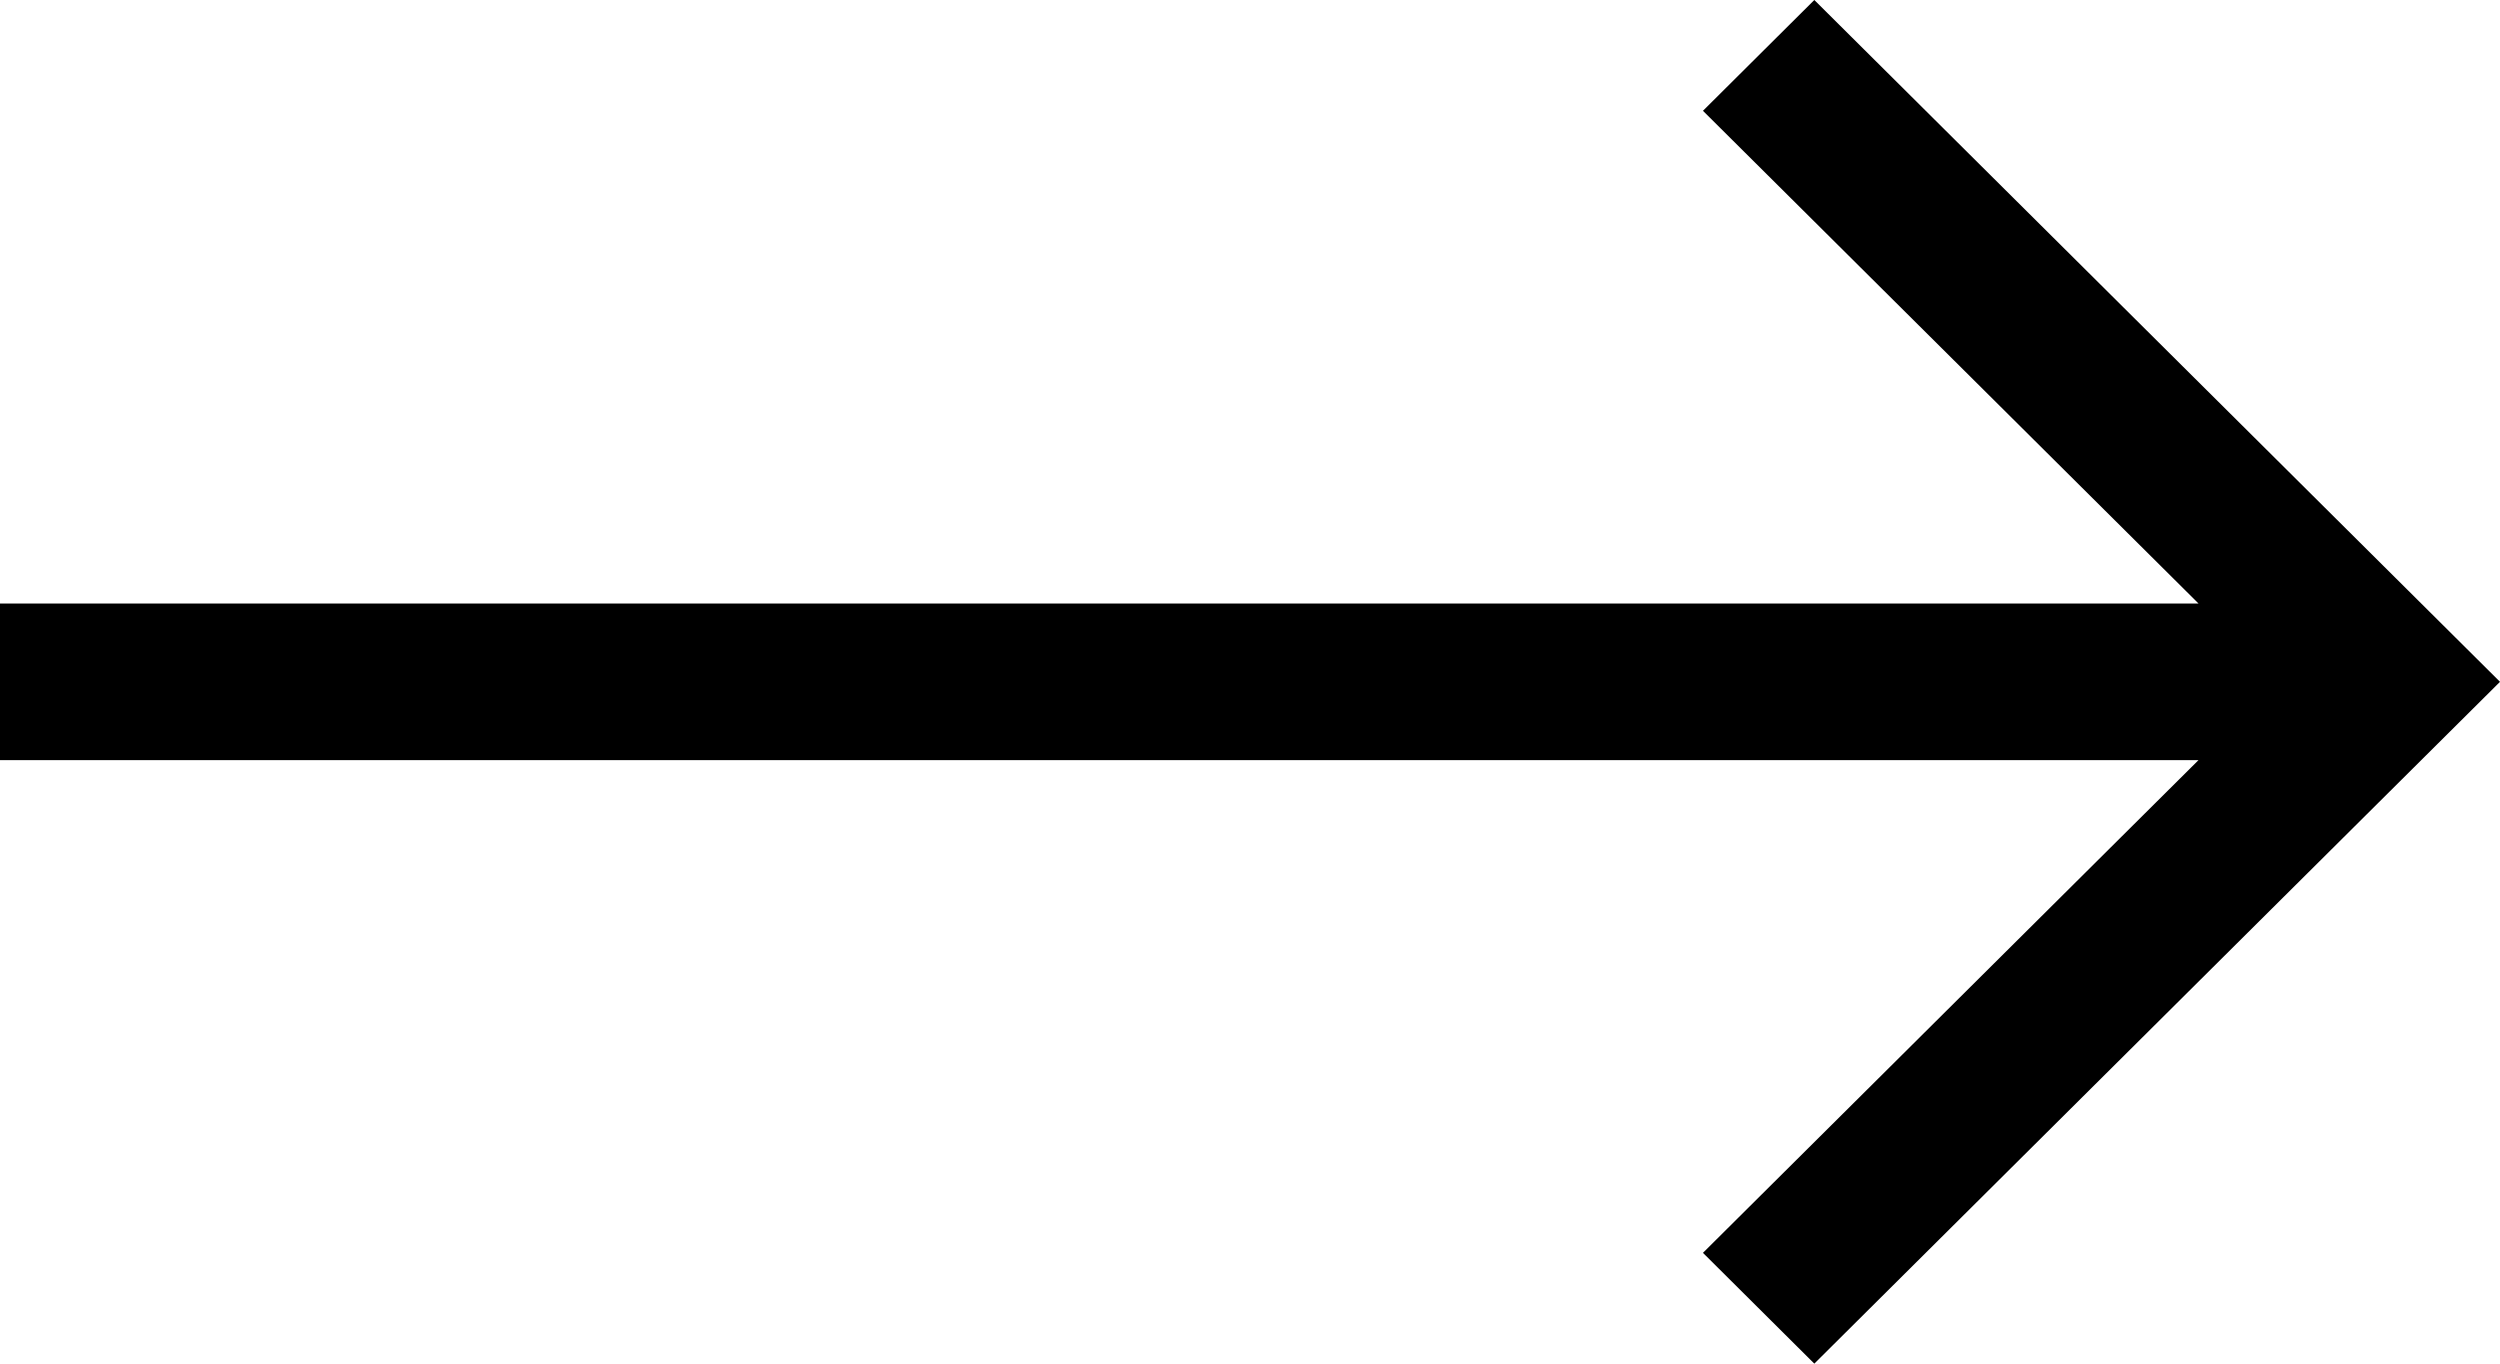 <svg width="22" height="12" viewBox="0 0 22 12" fill="none" xmlns="http://www.w3.org/2000/svg">
<path d="M15.966 0L14.986 0.975L19.347 5.311L0 5.311L0 6.689L19.347 6.689L14.986 11.025L15.966 12L22 6L15.966 0Z" fill="black"/>
</svg>

